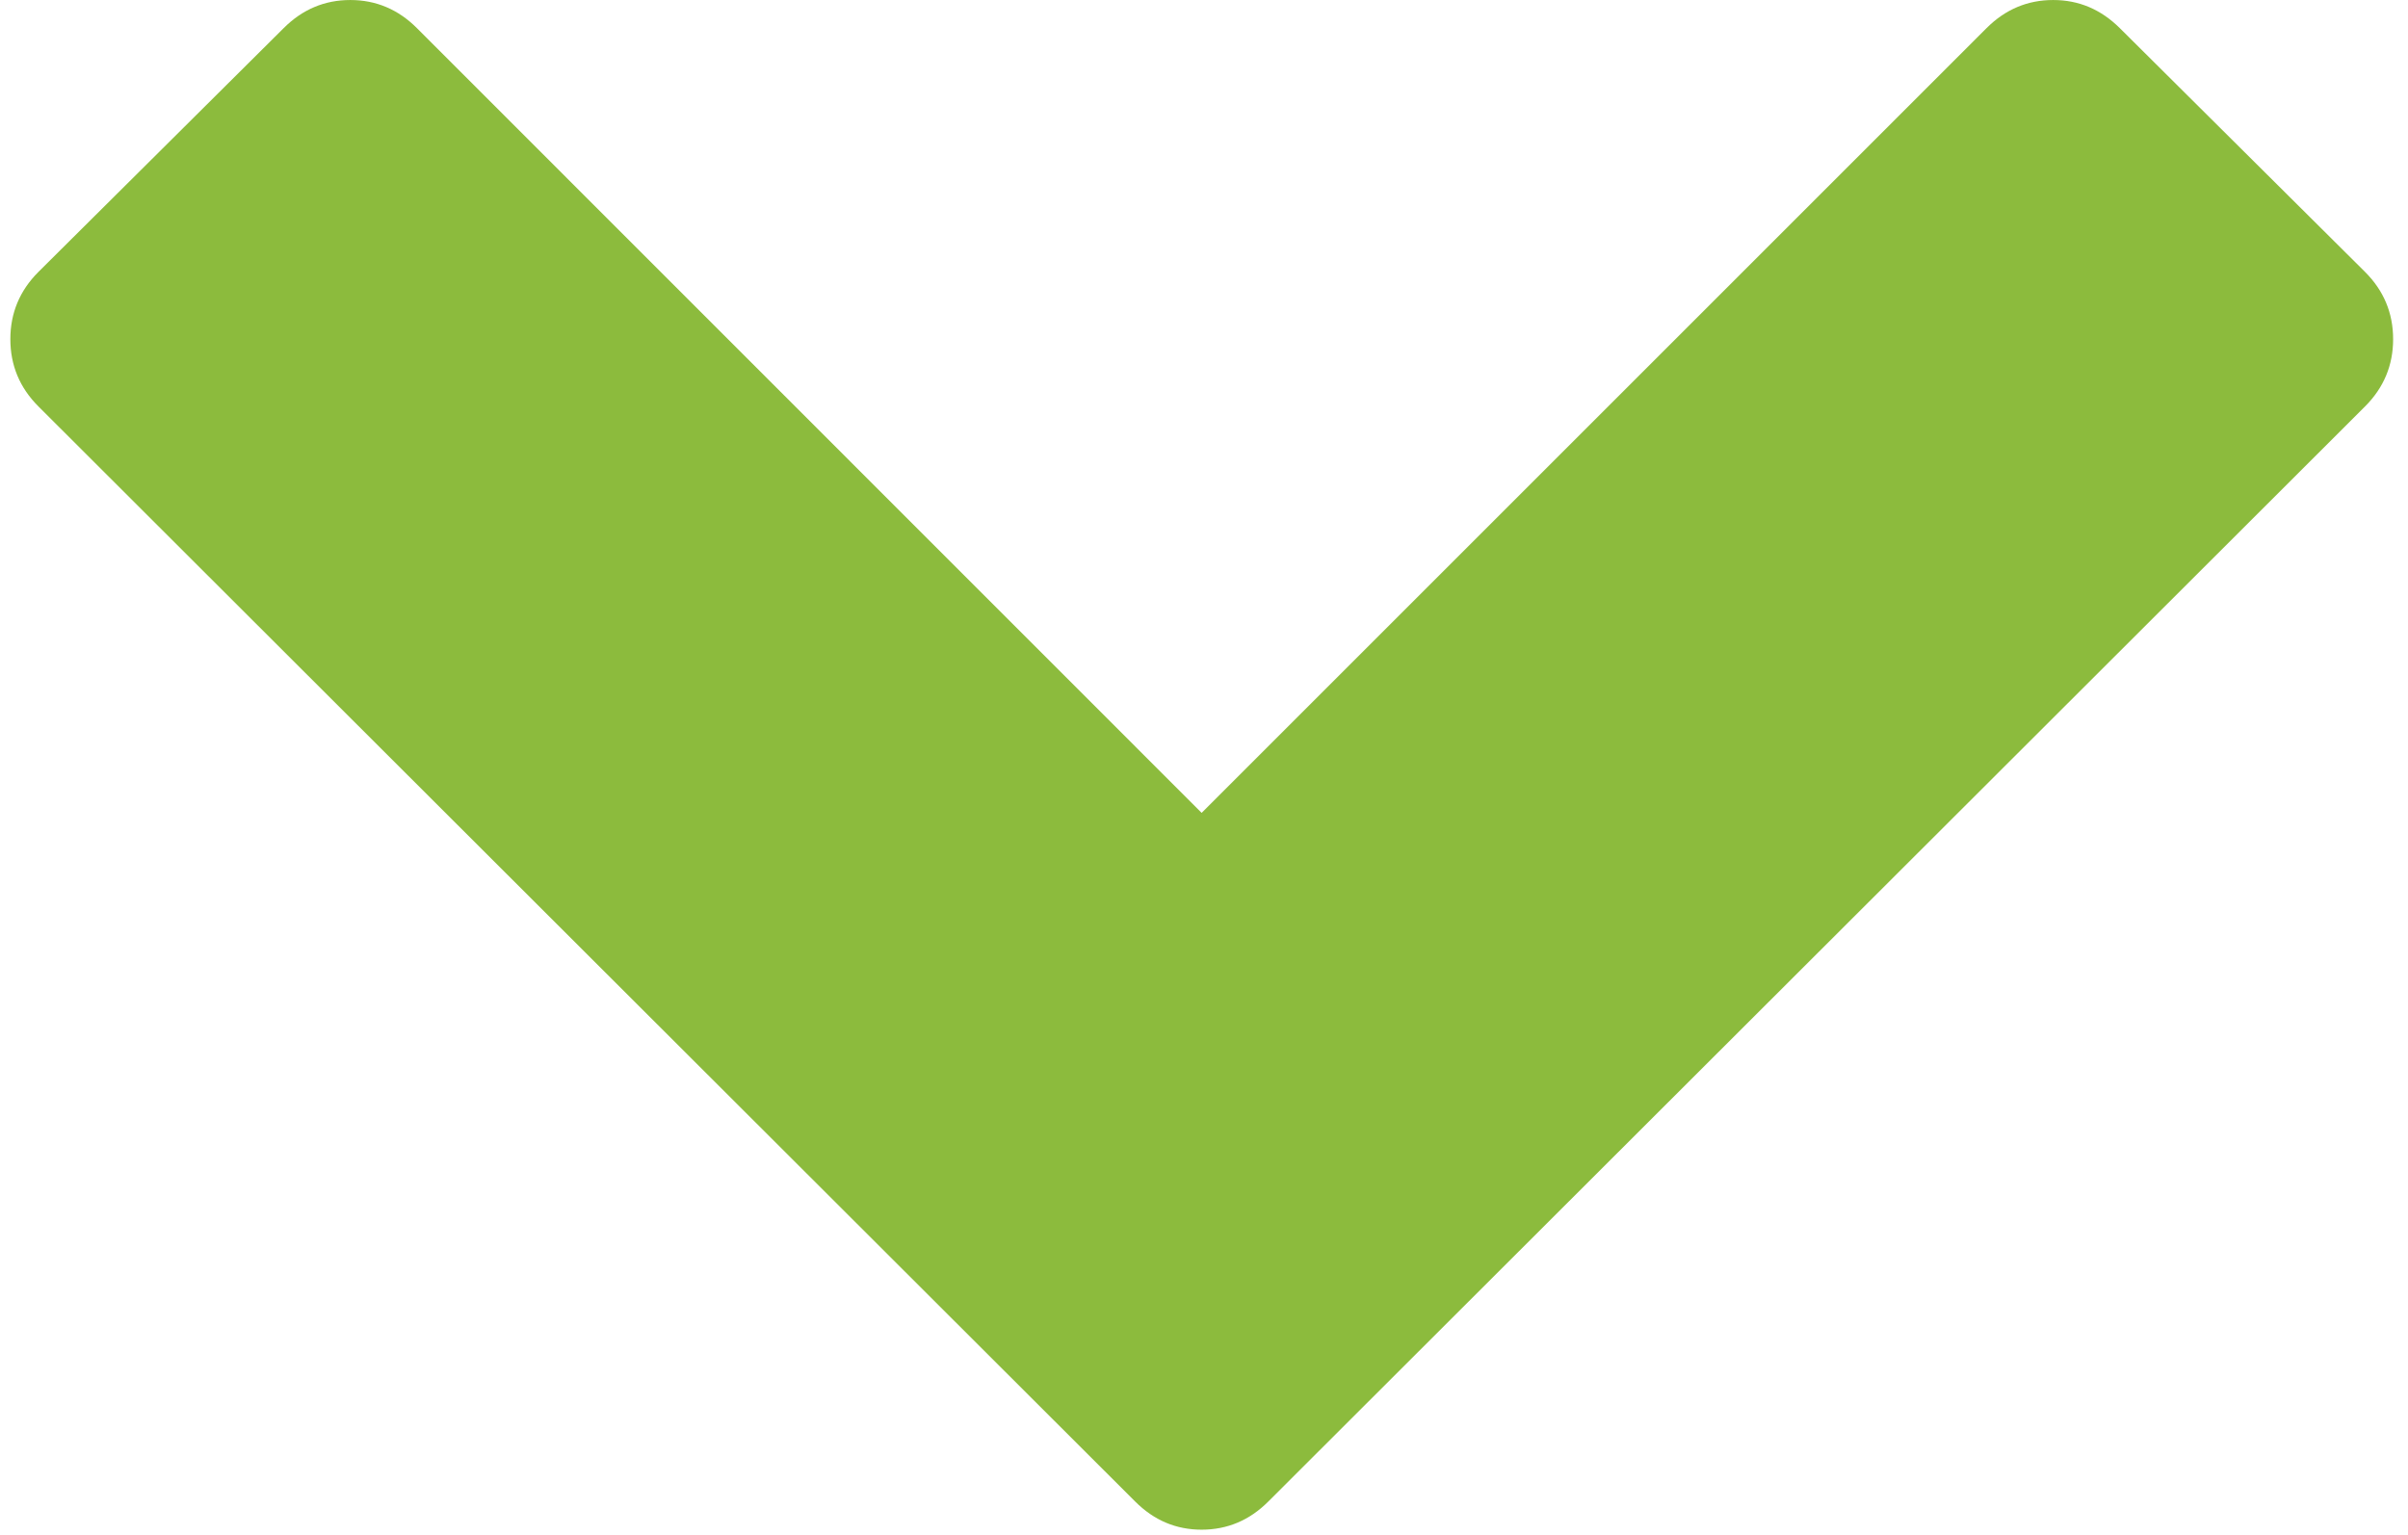 <?xml version="1.0" encoding="UTF-8" standalone="no"?>
<!DOCTYPE svg PUBLIC "-//W3C//DTD SVG 1.1//EN" "http://www.w3.org/Graphics/SVG/1.1/DTD/svg11.dtd">
<svg xmlns="http://www.w3.org/2000/svg" xmlns:xlink="http://www.w3.org/1999/xlink" xmlns:serif="http://www.serif.com/" width="80" height="51" viewBox="0 0 465 299" version="1.1" xml:space="preserve" style="fill-rule:evenodd;clip-rule:evenodd;stroke-linejoin:round;stroke-miterlimit:2;">
    <g transform="matrix(34.396,0,0,34.396,458.643,218.83)">
        <path d="M0,-4.06L-6.211,2.143C-6.317,2.249 -6.443,2.302 -6.588,2.302C-6.733,2.302 -6.858,2.249 -6.964,2.143L-13.175,-4.06C-13.281,-4.166 -13.334,-4.293 -13.334,-4.441C-13.334,-4.589 -13.281,-4.716 -13.175,-4.822L-11.786,-6.203C-11.68,-6.309 -11.554,-6.362 -11.409,-6.362C-11.264,-6.362 -11.138,-6.309 -11.032,-6.203L-6.588,-1.758L-2.143,-6.203C-2.037,-6.309 -1.911,-6.362 -1.766,-6.362C-1.621,-6.362 -1.496,-6.309 -1.389,-6.203L0,-4.822C0.106,-4.716 0.159,-4.589 0.159,-4.441C0.159,-4.293 0.106,-4.166 0,-4.06" style="fill:rgb(140,187,61);fill-rule:nonzero;"/>
    </g>
</svg>
